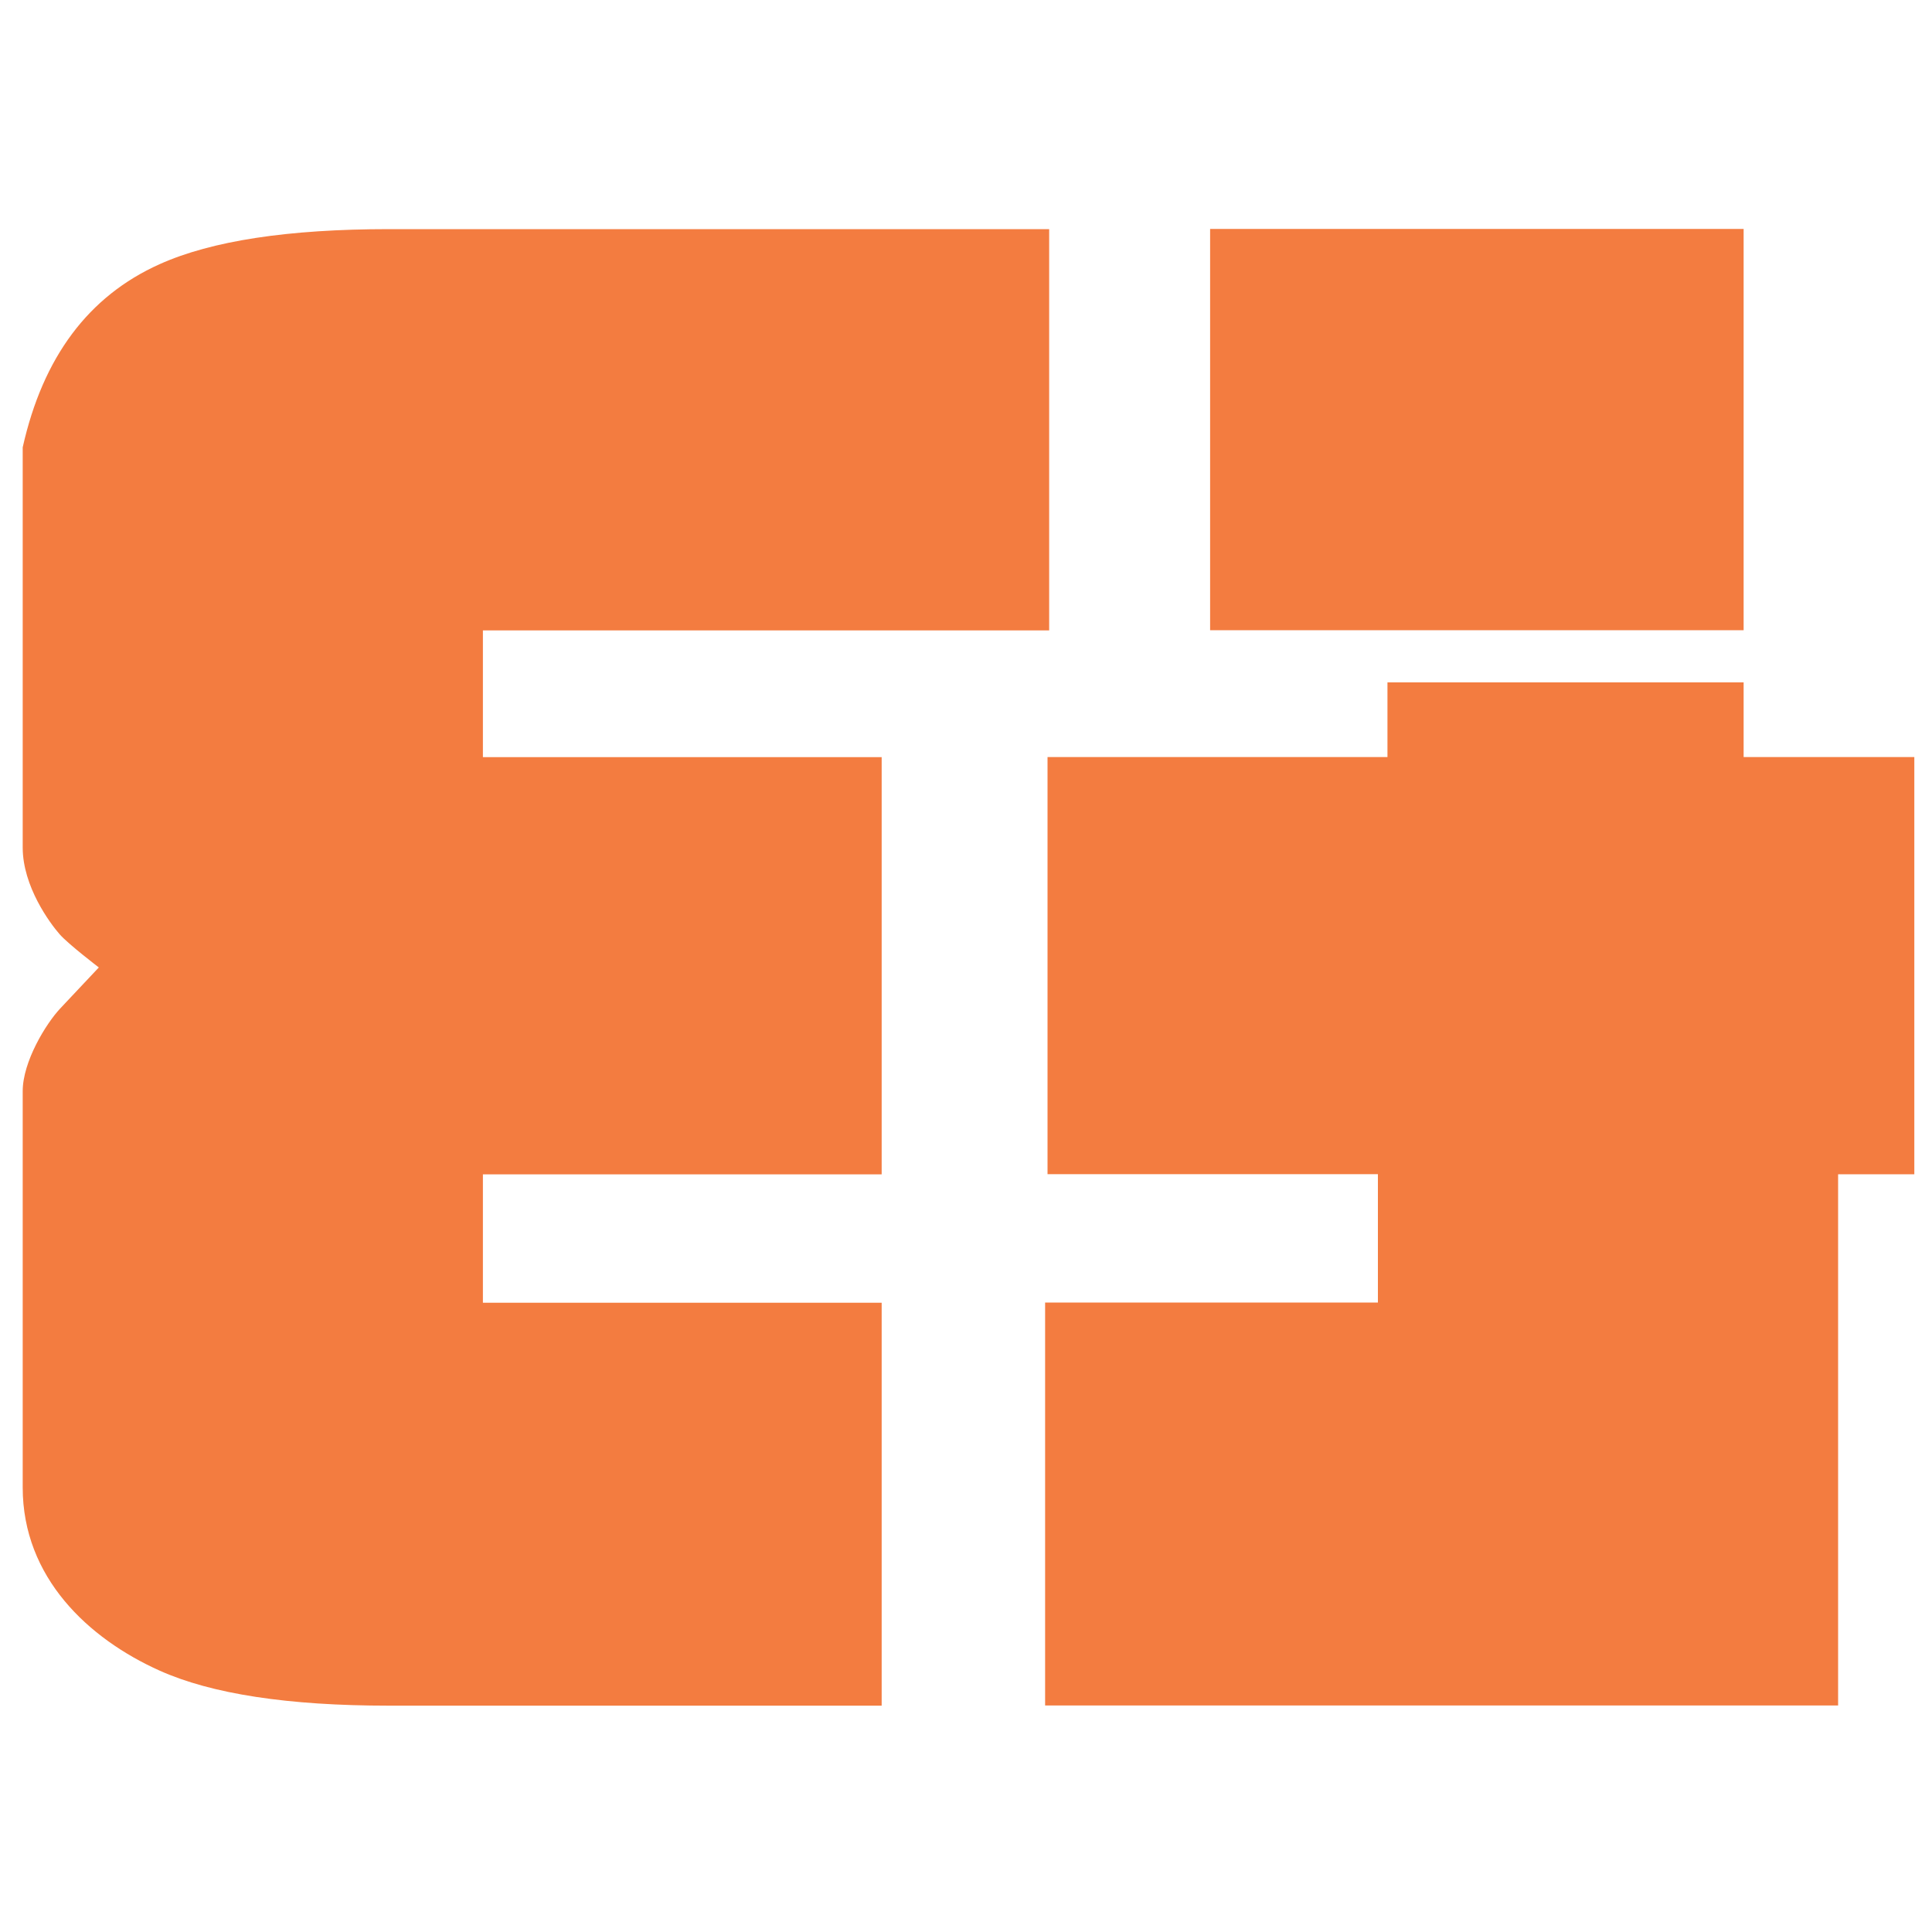 <?xml version="1.0" encoding="utf-8"?>
<!-- Generator: Adobe Illustrator 23.0.1, SVG Export Plug-In . SVG Version: 6.00 Build 0)  -->
<svg version="1.1" id="Layer_1" xmlns="http://www.w3.org/2000/svg" xmlns:xlink="http://www.w3.org/1999/xlink" x="0px" y="0px"
	 viewBox="0 0 200 200" style="enable-background:new 0 0 200 200;" xml:space="preserve">
<style type="text/css">
	.st0{fill:#F37C40;}
	.st1{fill:#F37C40;enable-background:new    ;}
</style>
<g>
	<g>
		<path class="st0" d="M2.35,112.96c0-3.06,2.4-6.98,3.88-8.56c1.34-1.42,4-4.25,4-4.25s-3.17-2.42-4.06-3.44
			c-0.99-1.13-3.82-4.94-3.82-8.98c0-3.54,0-41.32,0-41.42c2.09-9.34,6.81-15.66,14.17-18.96c5.38-2.42,13.3-3.63,23.74-3.63h68.35
			v41.54H49.99v13.12h41.28v43.19H49.99v13.29h41.28v41.71H40.26c-10.44,0-18.35-1.21-23.74-3.63c-7.36-3.3-14.17-9.63-14.17-18.96
			v-36.3C2.35,117.68,2.35,116.01,2.35,112.96z"/>
	</g>
	<path class="st1" d="M108.44,78.37h35.19v-7.73h36.87v7.73h17.67v43.19h-7.89v54.99h-82.09v-41.71h34.45v-13.29h-34.2L108.44,78.37
		L108.44,78.37z M125.27,65.24V23.7h55.23v41.54H125.27z"/>
</g>
</svg>
